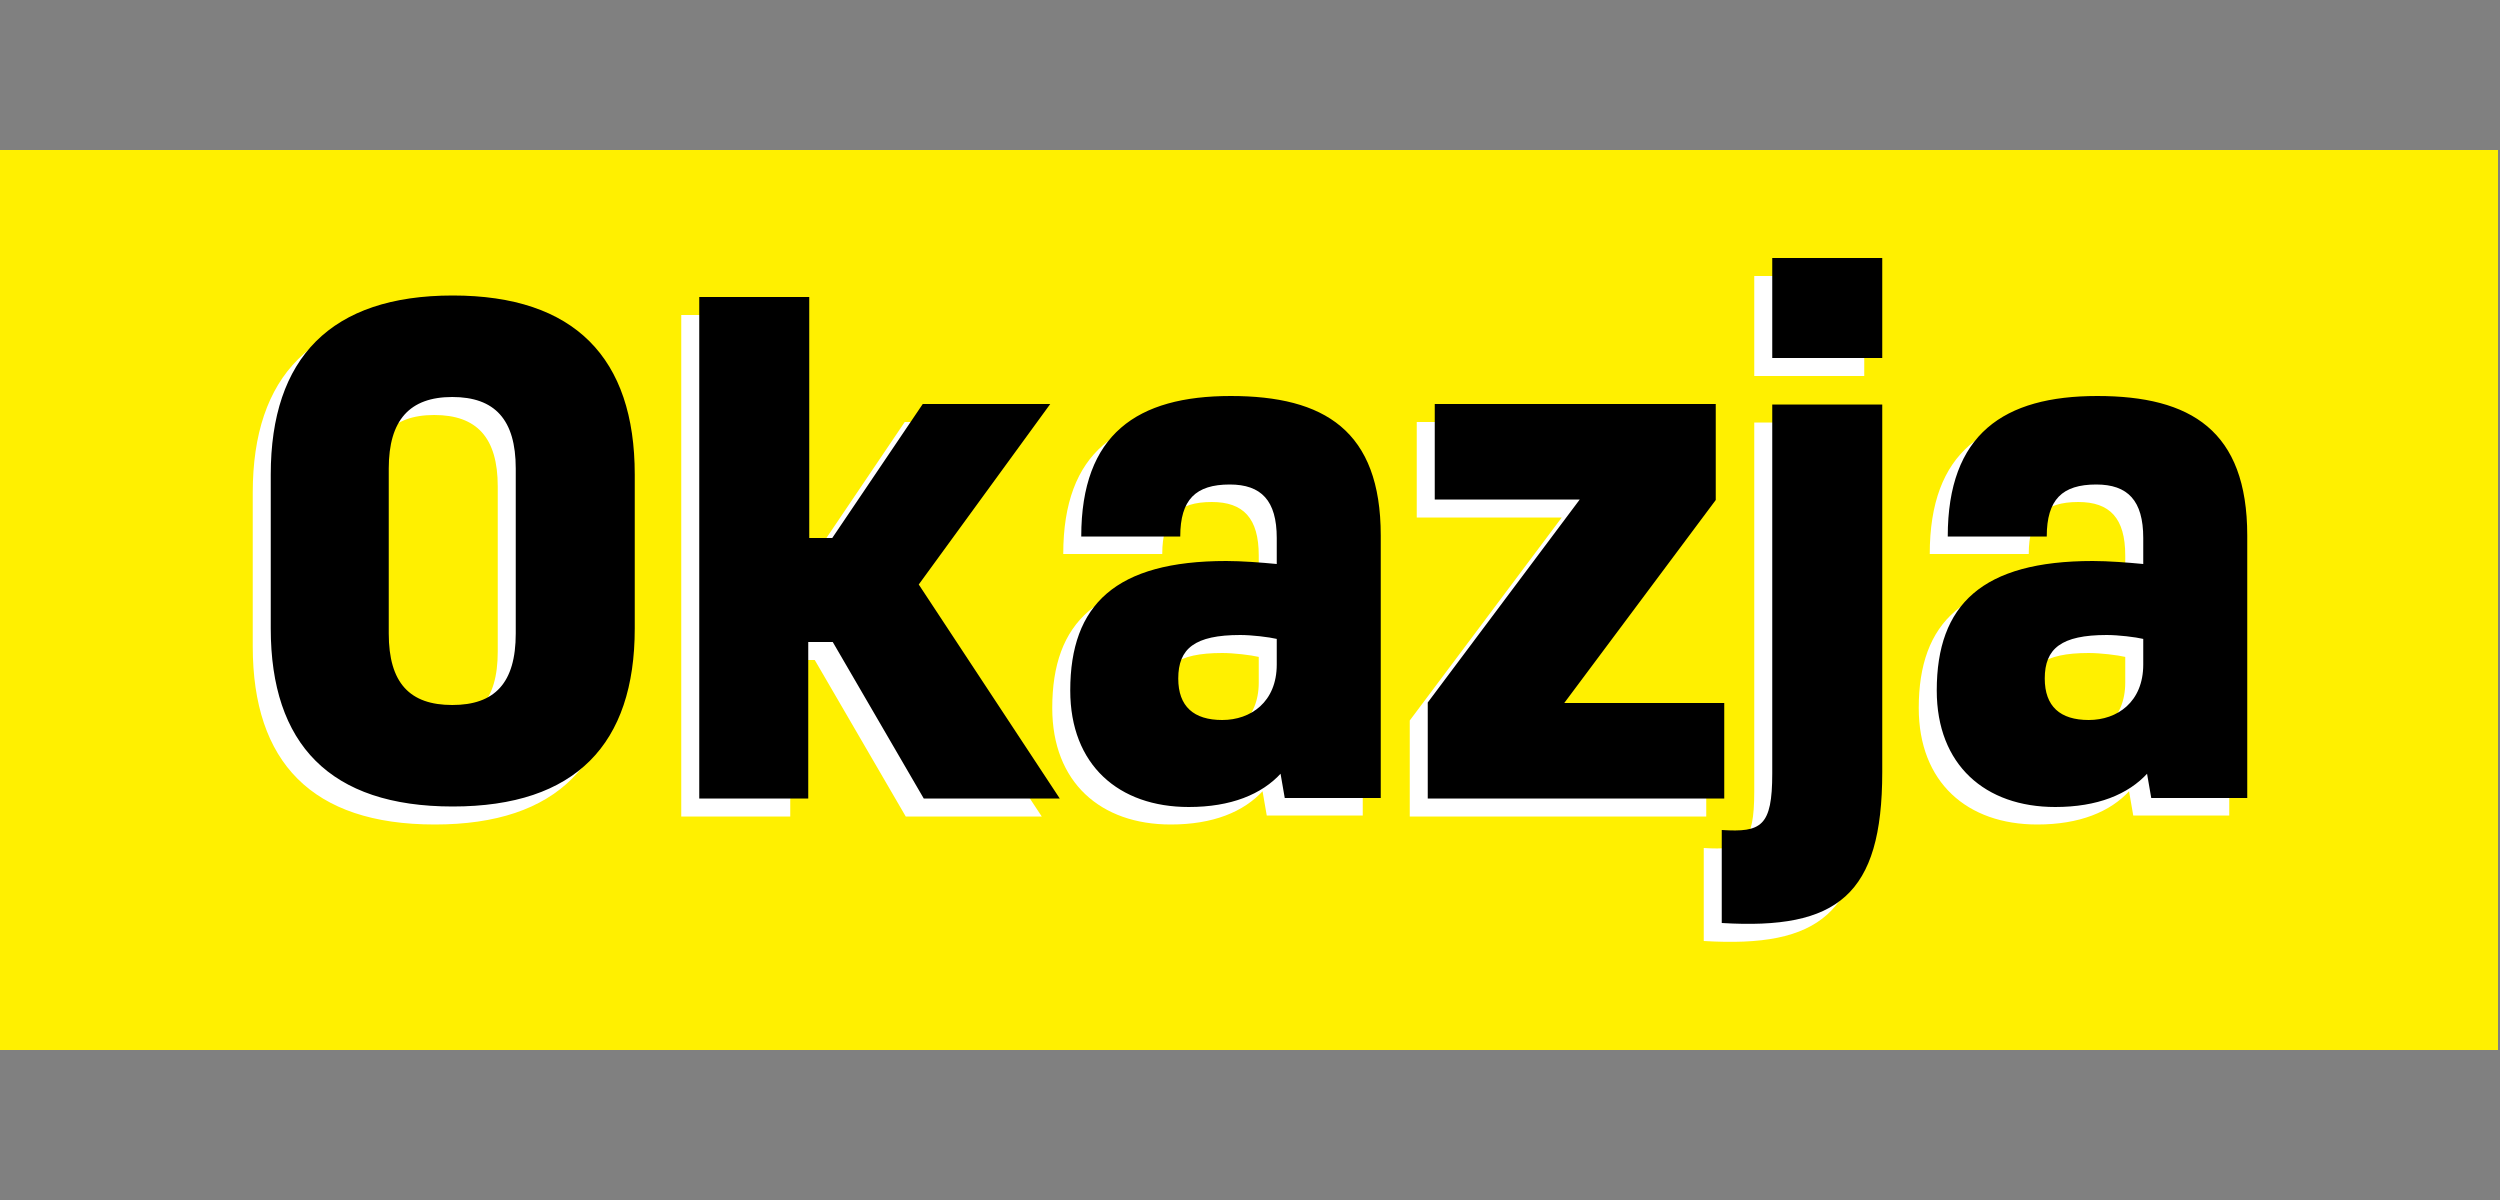 <svg width="50" height="24" xmlns="http://www.w3.org/2000/svg"><rect width="100%" height="100%" fill="#808080" stroke="none"/><g class="layer"><path d="M0 3h49.96v18H0z" fill="#fff000"/><path class="e" d="M12.335 9.85v3.08c0 2.31-1.18 3.56-3.64 3.56s-3.64-1.25-3.64-3.56V9.85c0-2.33 1.2-3.58 3.64-3.58s3.64 1.25 3.64 3.58m-4.92 3.18c0 .99.42 1.43 1.27 1.43s1.27-.44 1.27-1.43v-3.3c0-.98-.42-1.43-1.27-1.43s-1.27.46-1.27 1.43zm8.87.17h-.48v3.13h-2.18V6.3h2.2v4.82h.46l1.81-2.68h2.55l-2.63 3.61 2.82 4.28h-2.72l-1.82-3.13zm8.98 2.61c-.39.43-1.01.68-1.85.68-1.4 0-2.37-.84-2.37-2.33 0-1.72.91-2.59 3.12-2.59.31 0 .7.03 1.01.06v-.52c0-.75-.31-1.07-.94-1.07-.68 0-.99.3-.99 1.04h-1.98c0-2.05 1.12-2.81 2.99-2.81s3 .69 3 2.79v5.25h-1.92l-.09-.52zm-.08-2.67c-.17-.04-.51-.08-.74-.08-.91 0-1.24.27-1.24.87 0 .56.31.83.88.83s1.09-.36 1.09-1.11v-.52zm5.74 1.28h3.2v1.91h-5.93v-1.92l3.04-4.06h-2.9V8.44h5.62v1.92zm3.15 2.54c.79.05 1.01-.07 1.01-1.13V8.45h2.2v7.35c0 2.47-.9 3.16-3.21 3.02zm3.21-9.44h-2.2v-2h2.2zm5.31 8.29c-.39.43-1.01.68-1.85.68-1.4 0-2.37-.84-2.37-2.33 0-1.72.91-2.59 3.12-2.59.31 0 .7.03 1.01.06v-.52c0-.75-.31-1.07-.94-1.07-.68 0-.99.3-.99 1.04h-1.98c0-2.05 1.12-2.81 2.99-2.81s3 .69 3 2.79v5.25h-1.92l-.09-.52zm-.08-2.67c-.17-.04-.51-.08-.74-.08-.91 0-1.24.27-1.24.87 0 .56.31.83.88.83s1.09-.36 1.09-1.11v-.52z" fill="#fff"/><path d="M12.695 9.49v3.08c0 2.31-1.18 3.56-3.64 3.56s-3.64-1.25-3.64-3.56V9.49c0-2.33 1.2-3.58 3.64-3.58s3.64 1.25 3.64 3.58m-4.92 3.18c0 .99.42 1.43 1.27 1.43s1.27-.44 1.27-1.43v-3.3c0-.98-.42-1.43-1.27-1.43s-1.27.46-1.27 1.43zm8.87.17h-.48v3.13h-2.18V5.94h2.2v4.82h.46l1.81-2.68h2.55l-2.63 3.61 2.82 4.28h-2.72l-1.82-3.13zm8.98 2.62c-.39.43-1.01.68-1.85.68-1.4 0-2.37-.84-2.37-2.33 0-1.72.91-2.59 3.12-2.59.31 0 .7.03 1.01.06v-.52c0-.75-.31-1.07-.94-1.07-.68 0-.99.3-.99 1.04h-1.98c0-2.05 1.12-2.81 2.99-2.81s3 .69 3 2.79v5.25h-1.92l-.09-.52zm-.08-2.68c-.17-.04-.51-.08-.74-.08-.91 0-1.24.27-1.24.87 0 .56.31.83.88.83s1.09-.36 1.09-1.11v-.52zm5.74 1.28h3.2v1.91h-5.93v-1.92l3.04-4.06h-2.9V8.08h5.62V10zm3.15 2.54c.79.05 1.01-.07 1.01-1.13V8.09h2.2v7.35c0 2.47-.9 3.16-3.21 3.02zm3.21-9.44h-2.2v-2h2.2zm5.31 8.3c-.39.43-1.01.68-1.85.68-1.4 0-2.37-.84-2.37-2.33 0-1.72.91-2.59 3.12-2.59.31 0 .7.03 1.01.06v-.52c0-.75-.31-1.07-.94-1.07-.68 0-.99.3-.99 1.04h-1.98c0-2.05 1.12-2.81 2.99-2.81s3 .69 3 2.79v5.25h-1.92l-.09-.52zm-.08-2.68c-.17-.04-.51-.08-.74-.08-.91 0-1.24.27-1.24.87 0 .56.31.83.88.83s1.09-.36 1.09-1.11v-.52z"/></g></svg>